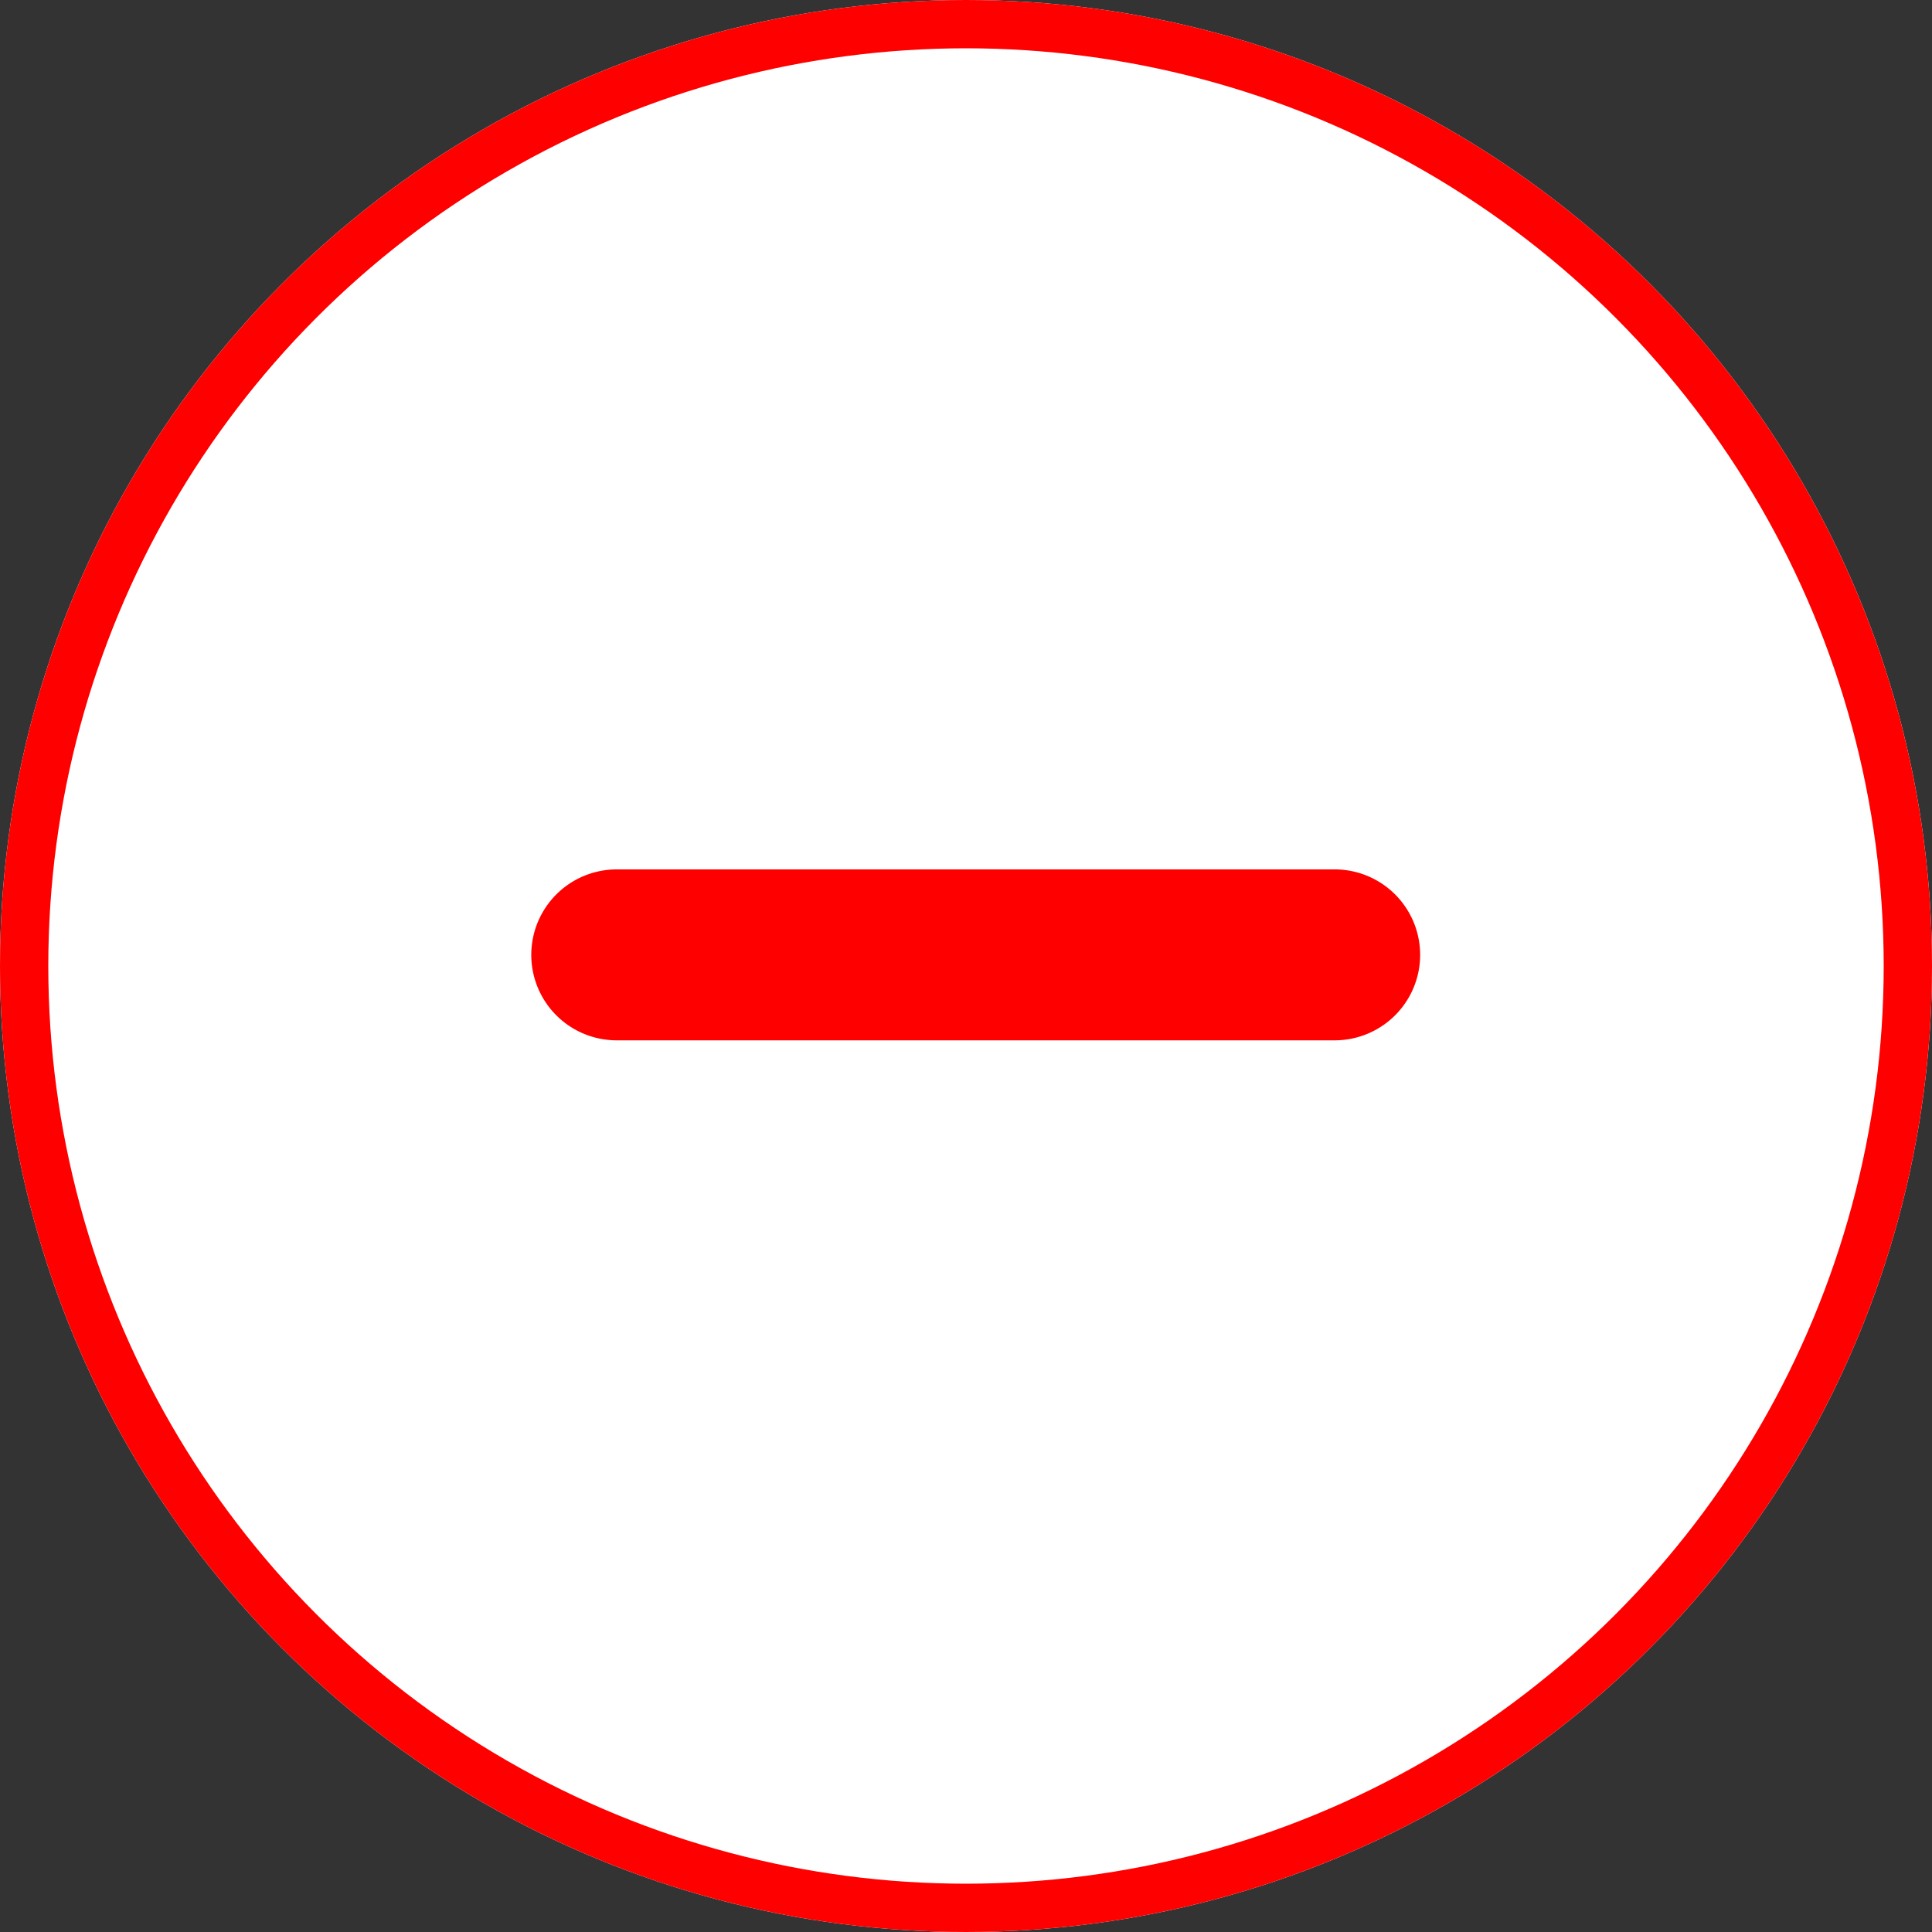 <svg xmlns="http://www.w3.org/2000/svg" width="40" height="40" viewBox="0 0 40 40">
  <rect x="0" y="0" width="40" height="40" fill="#333333" stroke="none"/>
  <g id="introduction-minus" transform="translate(-823 -5851.27)">
    <g id="楕円形_49" data-name="楕円形 49" transform="translate(823 5851.27)" fill="#fff" stroke="red" stroke-width="1">
      <circle cx="20" cy="20" r="20" stroke="none"/>
      <circle cx="20" cy="20" r="19.5" fill="none"/>
    </g>
    <g id="minus" transform="translate(834 5869.27)">
      <path id="パス_1204" data-name="パス 1204" d="M54.833,132.039H39.969a1.769,1.769,0,0,1,0-3.539H54.833a1.769,1.769,0,0,1,0,3.539Z" transform="translate(-38.2 -128.5)" fill="red"/>
    </g>
  </g>
</svg>
